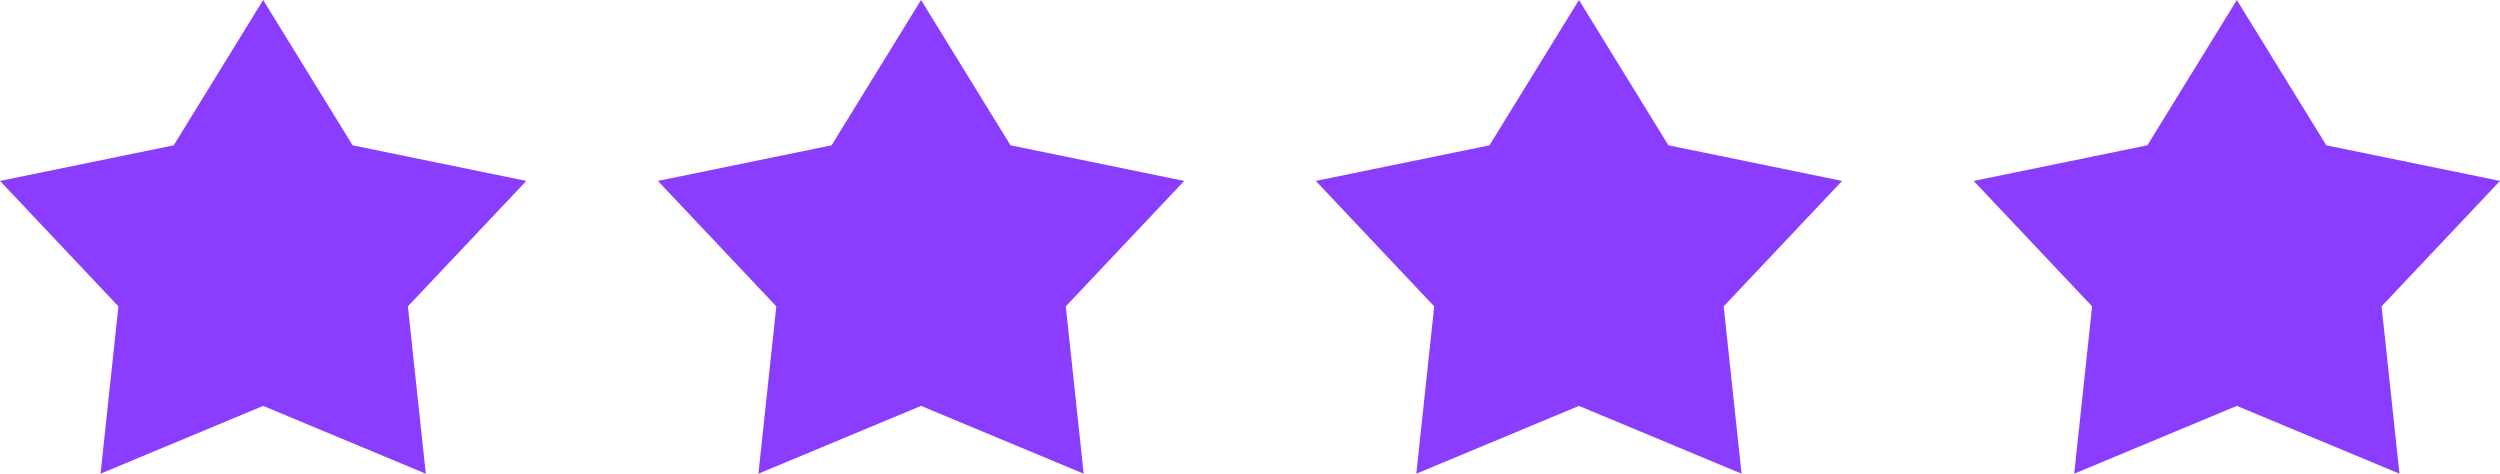 <svg xmlns="http://www.w3.org/2000/svg" width="95" height="18" viewBox="0 0 95 18">
  <g id="组_13237" data-name="组 13237" transform="translate(-195 -7658)">
    <path id="多边形_1" data-name="多边形 1" d="M10,0l3.4,5.522L20,6.875l-4.5,4.766L16.18,18,10,15.424,3.82,18,4.5,11.642,0,6.875,6.6,5.522Z" transform="translate(195 7658)" fill="#8b3dff"/>
    <path id="多边形_9" data-name="多边形 9" d="M10,0l3.4,5.522L20,6.875l-4.5,4.766L16.18,18,10,15.424,3.82,18,4.5,11.642,0,6.875,6.6,5.522Z" transform="translate(220 7658)" fill="#8b3dff"/>
    <path id="多边形_10" data-name="多边形 10" d="M10,0l3.4,5.522L20,6.875l-4.5,4.766L16.18,18,10,15.424,3.82,18,4.5,11.642,0,6.875,6.6,5.522Z" transform="translate(245 7658)" fill="#8b3dff"/>
    <path id="多边形_11" data-name="多边形 11" d="M10,0l3.4,5.522L20,6.875l-4.5,4.766L16.18,18,10,15.424,3.82,18,4.5,11.642,0,6.875,6.6,5.522Z" transform="translate(270 7658)" fill="#8b3dff"/>
  </g>
</svg>
